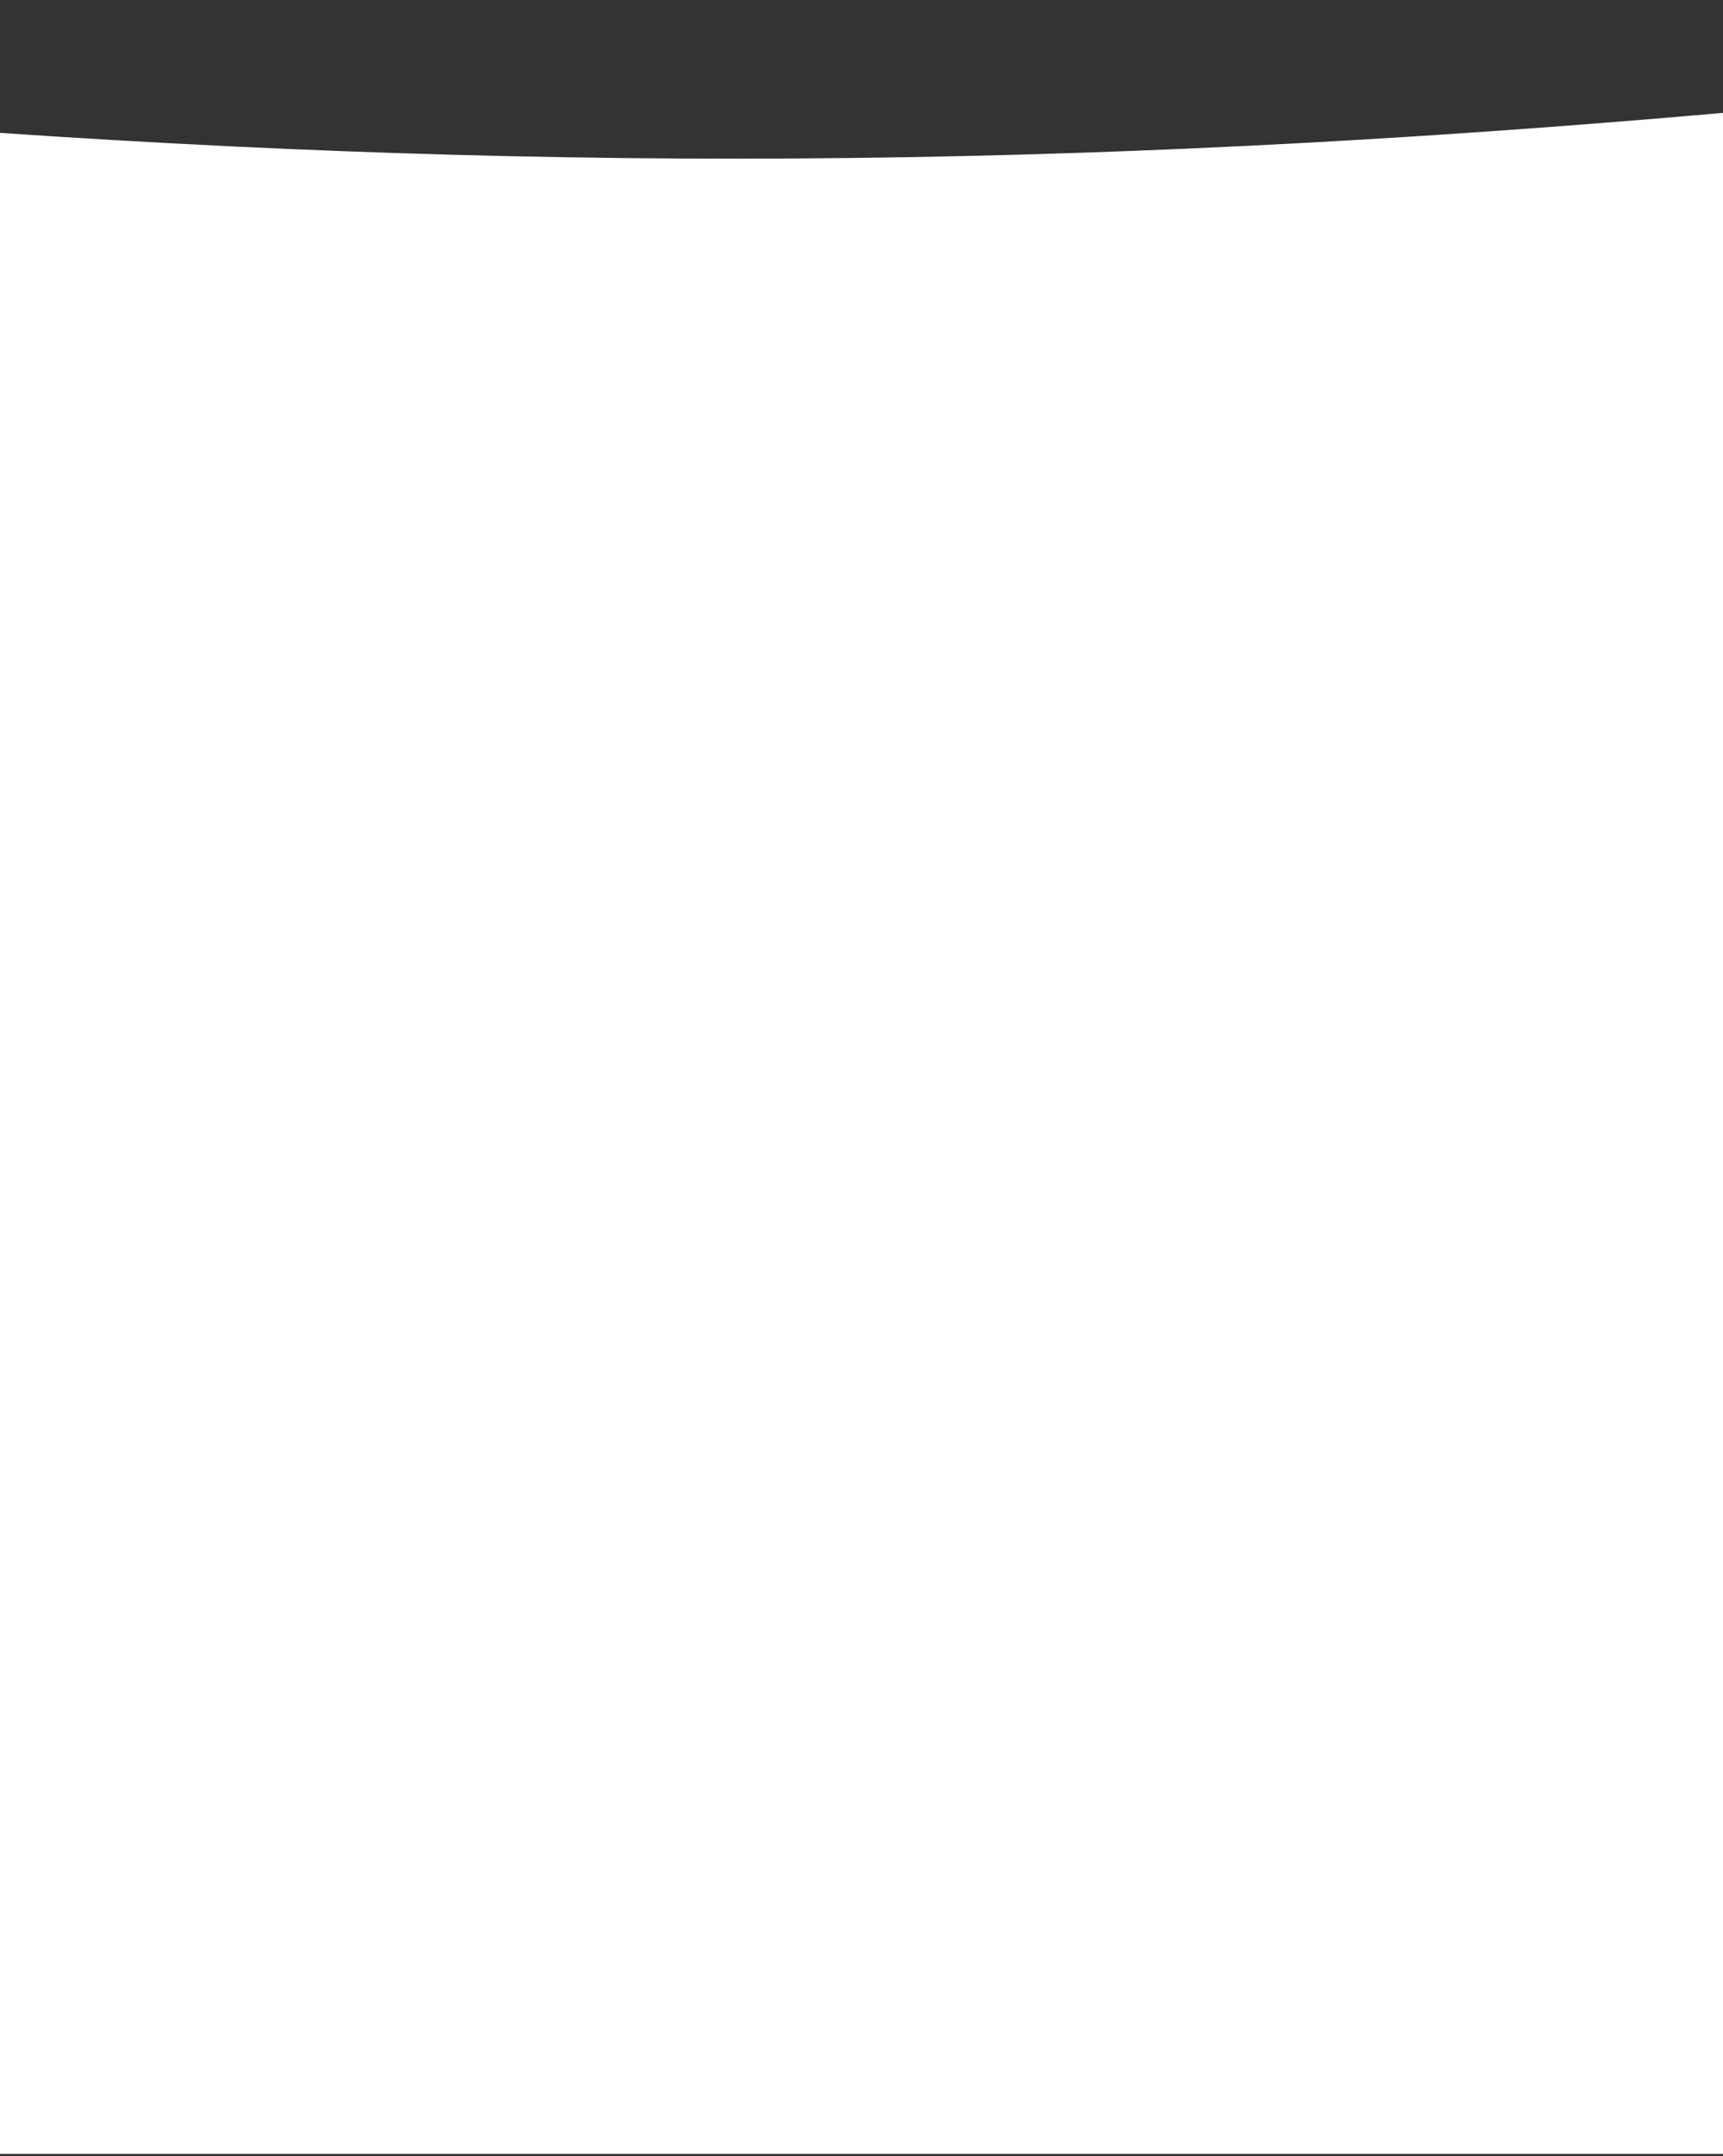 <?xml version="1.0" encoding="UTF-8"?> <svg xmlns="http://www.w3.org/2000/svg" width="390" height="488" viewBox="0 0 390 488" fill="none"><rect x="0" y="0" width="390" height="488" fill="#333333" stroke="none"/> <path d="M-278 0C70.218 48.094 264.63 47.664 610 0V487.5H-278V0Z" fill="white"></path> </svg> 